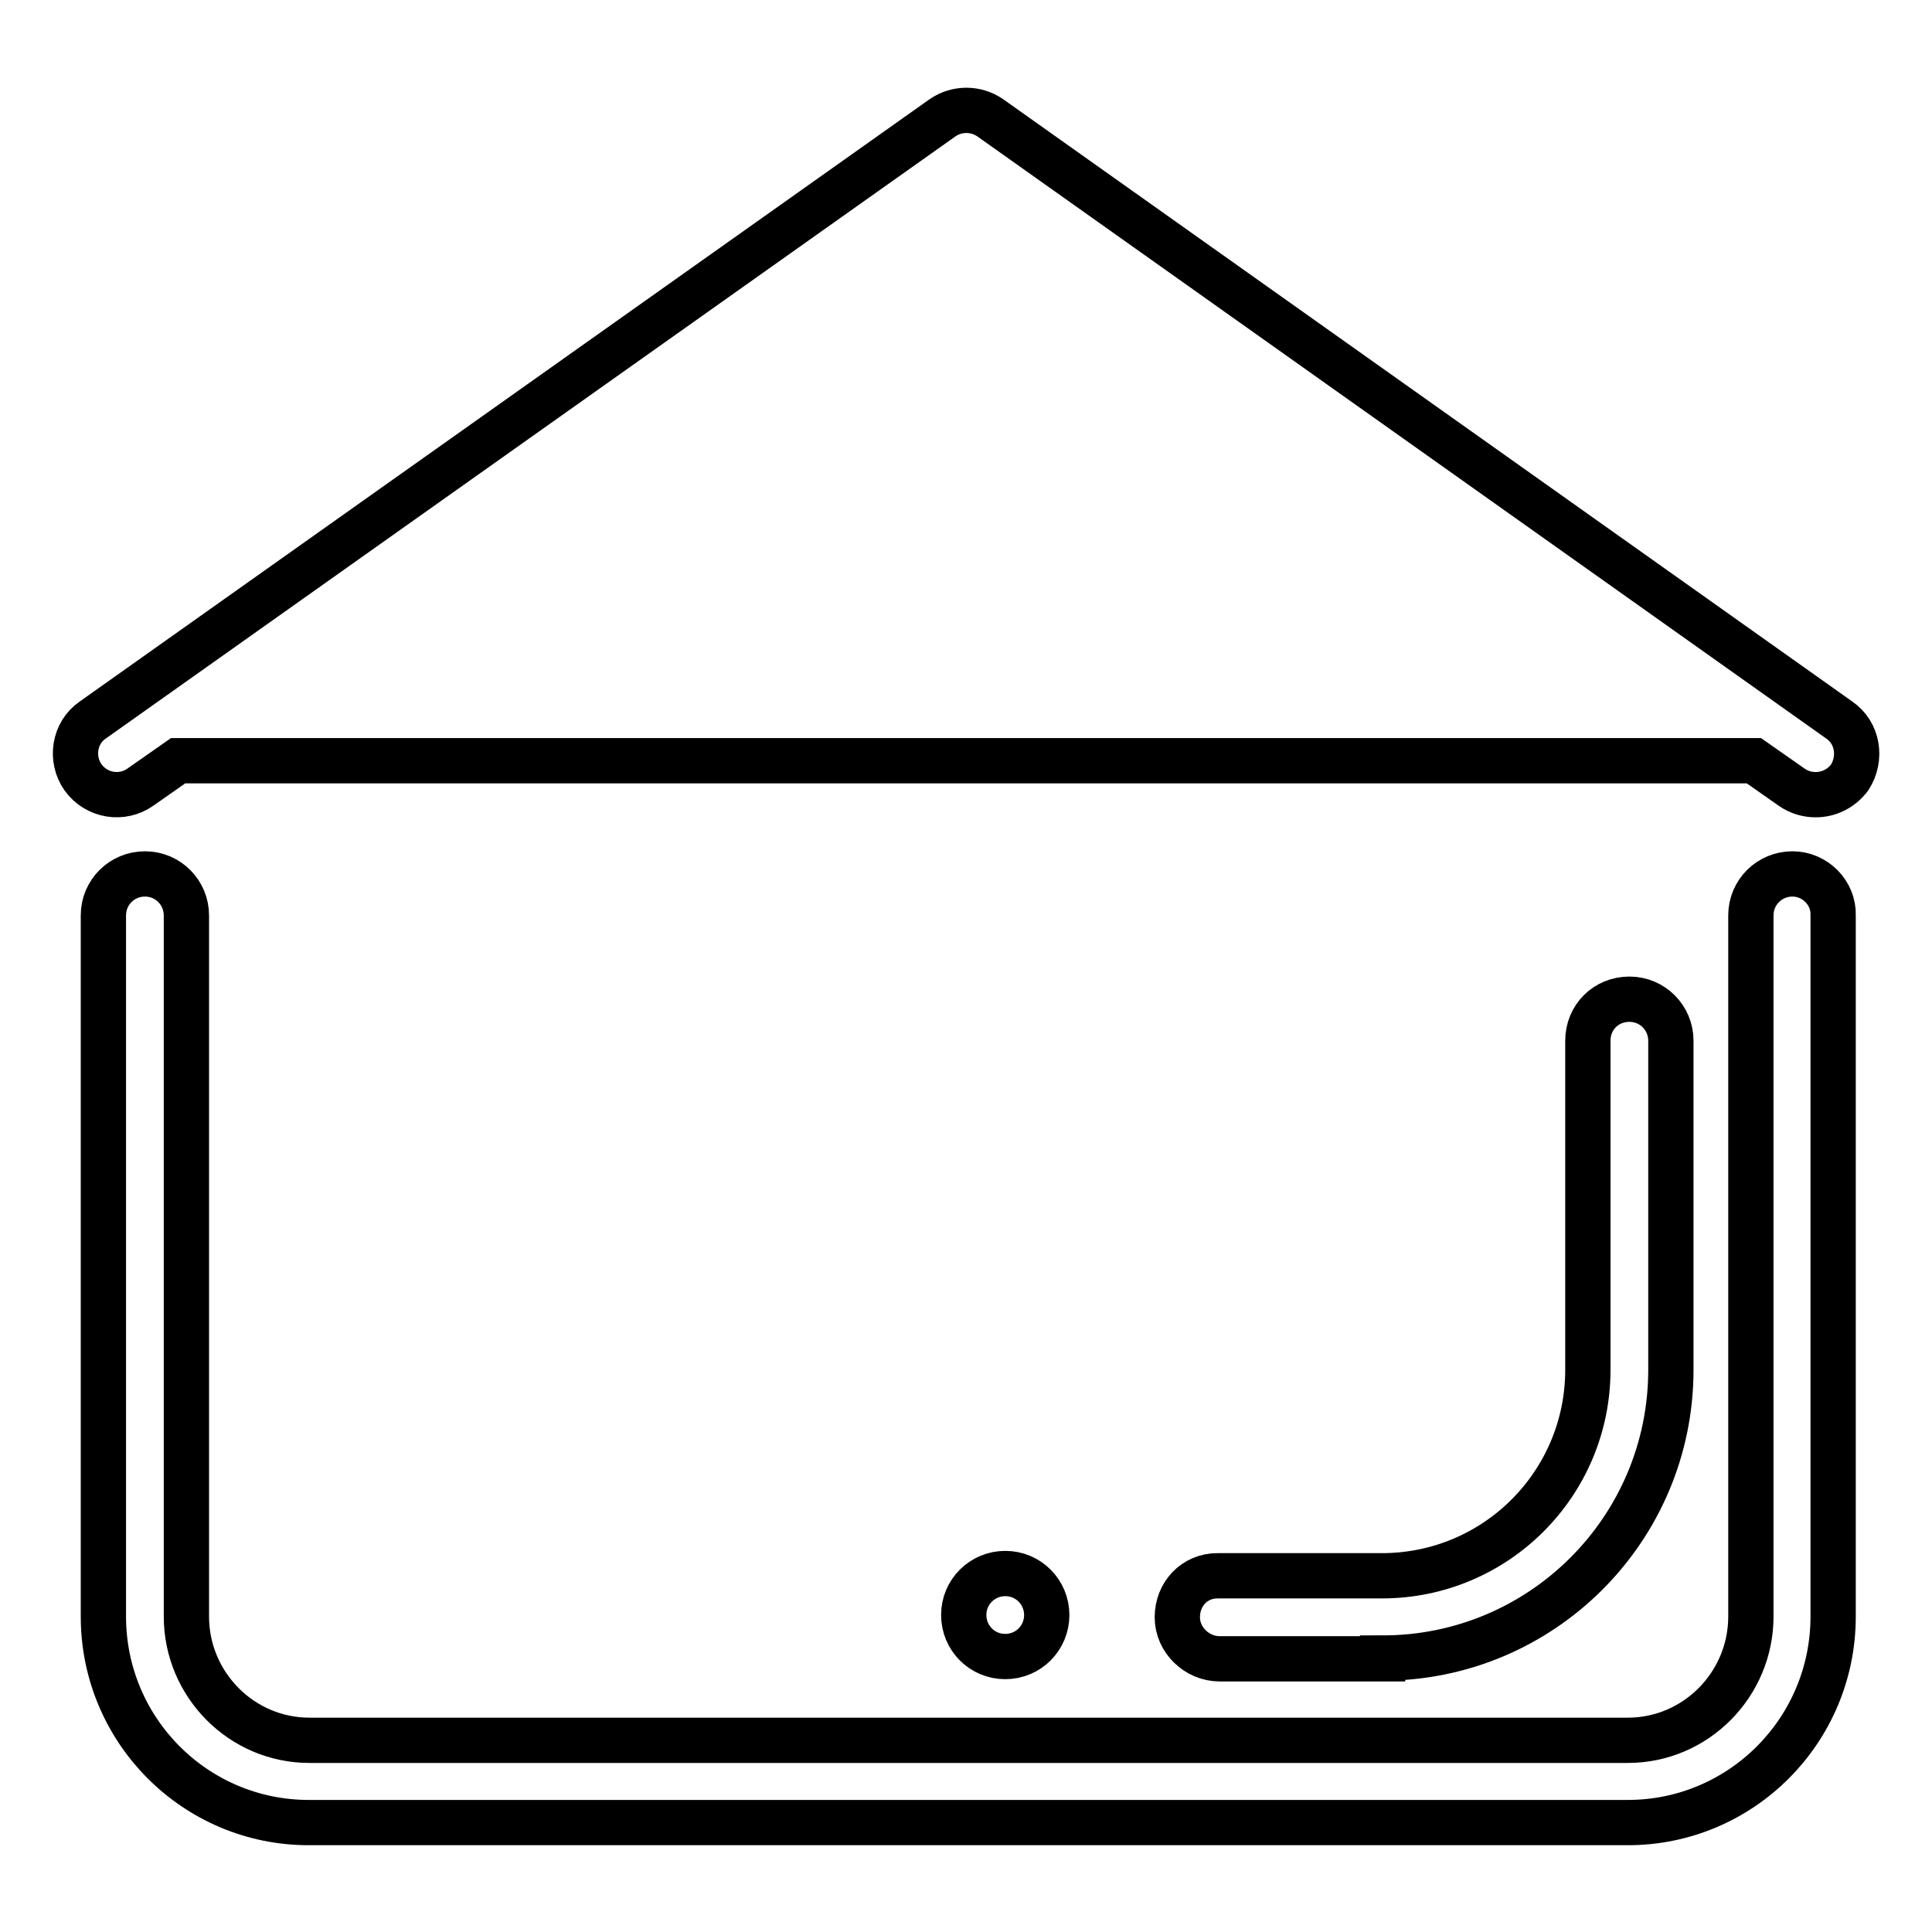 <?xml version="1.0" encoding="utf-8"?>
<!-- Svg Vector Icons : http://www.onlinewebfonts.com/icon -->
<!DOCTYPE svg PUBLIC "-//W3C//DTD SVG 1.1//EN" "http://www.w3.org/Graphics/SVG/1.1/DTD/svg11.dtd">
<svg version="1.1" xmlns="http://www.w3.org/2000/svg" xmlns:xlink="http://www.w3.org/1999/xlink" x="0px" y="0px" viewBox="0 0 256 256" enable-background="new 0 0 256 256" xml:space="preserve">
<g> <path stroke-width="6" fill-opacity="0" stroke="#000000"  d="M237.5,115.8c-3,0-5.5,2.4-5.5,5.5v92.9c0,9-7.3,16.4-16.3,16.4H41c-9,0-16.3-7.4-16.3-16.4v-92.9 c0-3-2.4-5.5-5.5-5.5c-3,0-5.5,2.4-5.5,5.5v92.9c0,15.1,12.2,27.3,27.2,27.3h174.8c15,0,27.2-12.2,27.2-27.3v-92.9 C243,118.3,240.5,115.8,237.5,115.8z M138.7,214c0-3-2.4-5.5-5.5-5.5c-3,0-5.5,2.4-5.5,5.5c0,3,2.4,5.5,5.5,5.5 C136.3,219.5,138.7,217,138.7,214z M183.2,219.7c21.1,0,38.2-17.1,38.2-38.2v-43.6c0-3-2.4-5.5-5.5-5.5s-5.5,2.4-5.5,5.5v43.6 c0,15.1-12.2,27.3-27.3,27.3h-21.8c-3,0-5.3,2.4-5.3,5.5c0,3,2.6,5.5,5.6,5.5H183.2L183.2,219.7z M243.7,95.4L131.2,15.6 c-1.9-1.3-4.4-1.3-6.3,0L12.3,95.4c-2.5,1.7-3,5.2-1.3,7.6c1.8,2.5,5.2,3,7.6,1.3l5-3.5h208.8l5,3.5c1,0.7,2.1,1,3.2,1 c1.7,0,3.4-0.8,4.5-2.3C246.7,100.5,246.2,97.1,243.7,95.4z"/></g>
</svg>